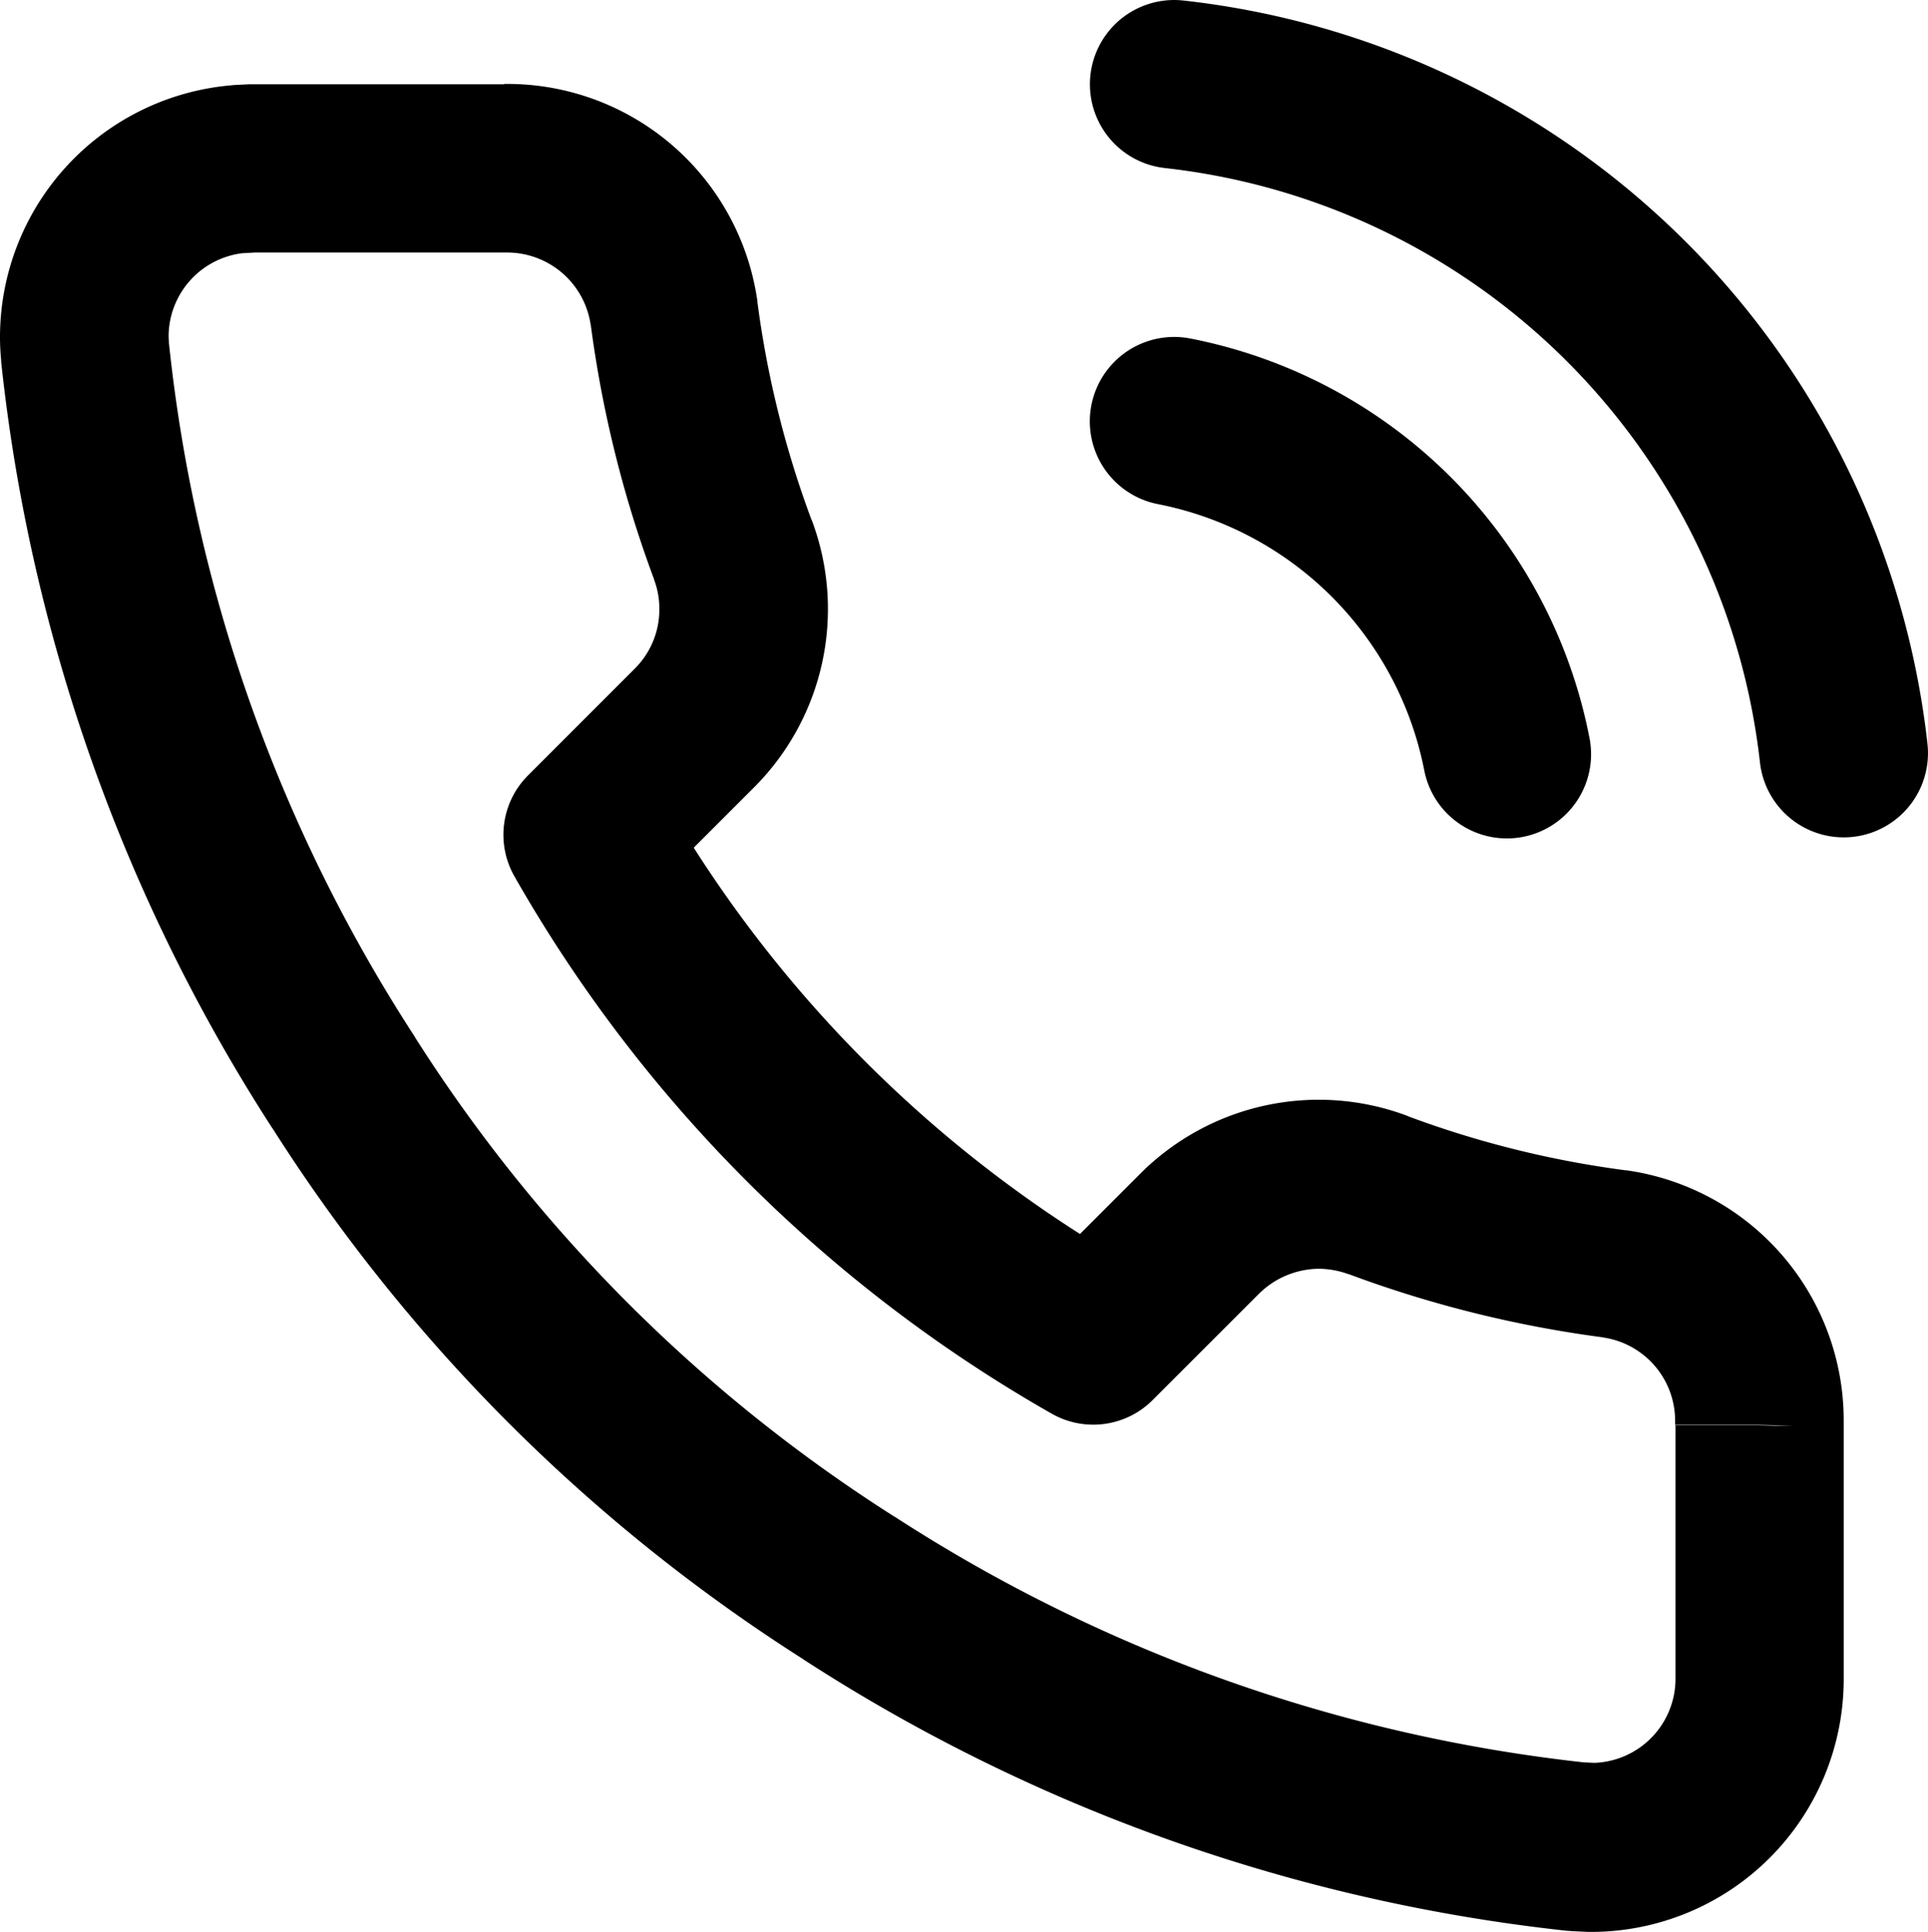 <svg xmlns="http://www.w3.org/2000/svg" width="511.146" height="512.145" viewBox="0 0 511.146 512.145">
  <g id="nav-contact" transform="translate(-0.4 0.045)">
    <path id="Path_27" data-name="Path 27" d="M307.4,133.6A89.48,89.48,0,0,1,378,204.2a22.318,22.318,0,0,0,43.8-8.6A133.974,133.974,0,0,0,316,89.7a22.367,22.367,0,0,0-8.6,43.9Zm1.8-89.1A178.613,178.613,0,0,1,467,202.1a22.34,22.34,0,0,0,44.4-5A223.263,223.263,0,0,0,314.2.1a22.34,22.34,0,1,0-5,44.4ZM466.9,377.8H444.6V445a22.3,22.3,0,0,1-22.2,22.3l.1,22.3.9-22.3-4.2-.2-.9,22.3,2.4-22.2a420.3,420.3,0,0,1-183-65.1l-.2-.1A412.192,412.192,0,0,1,110.4,274.9l-.1-.2A417.185,417.185,0,0,1,45.2,91L23,93.3l22.2-2-.1-2.1A22.283,22.283,0,0,1,65.4,67l-2-22.2,1,22.3,3.5-.2h67A22.381,22.381,0,0,1,157,86.1v-.2a308.29,308.29,0,0,0,16.8,67.6v.1a21.6,21.6,0,0,1,1.4,7.9,22.018,22.018,0,0,1-6.5,15.7l.1-.1-28.4,28.4a22.258,22.258,0,0,0-3.6,26.8A380.188,380.188,0,0,0,279.2,374.7a22.258,22.258,0,0,0,26.8-3.6l28.4-28.4-.1.1a22.881,22.881,0,0,1,15.7-6.5,23.338,23.338,0,0,1,7.8,1.4h.1a308.29,308.29,0,0,0,67.6,16.8h-.2a22.3,22.3,0,0,1,19.2,22.1v1.1h22.4l22.3.5v-1.7a66.979,66.979,0,0,0-57.6-66.3h-.2a262.478,262.478,0,0,1-57.9-14.4h.1a66.887,66.887,0,0,0-70.7,15.1l-.1.1-28.4,28.4,15.8,15.8,11-19.4A335.045,335.045,0,0,1,175.6,210.2l-19.4,11L172,237l28.4-28.4.1-.1a66.887,66.887,0,0,0,15.1-70.7v.1A262.478,262.478,0,0,1,201.2,80v-.2a66.979,66.979,0,0,0-66.3-57.6h-.8l.3,22.3V22.3h-68l-4,.2-1,.1A67.032,67.032,0,0,0,.4,89.3c0,2,.1,4,.3,6.1v.4a464.9,464.9,0,0,0,72,203.4l-.1-.2A457.6,457.6,0,0,0,213.5,439.9l-.2-.1a463.814,463.814,0,0,0,202.5,72l1.5.1,4.2.2h1a67,67,0,0,0,66.7-67V377.9H466.9l22.3.5Z"/>
  </g>
</svg>
